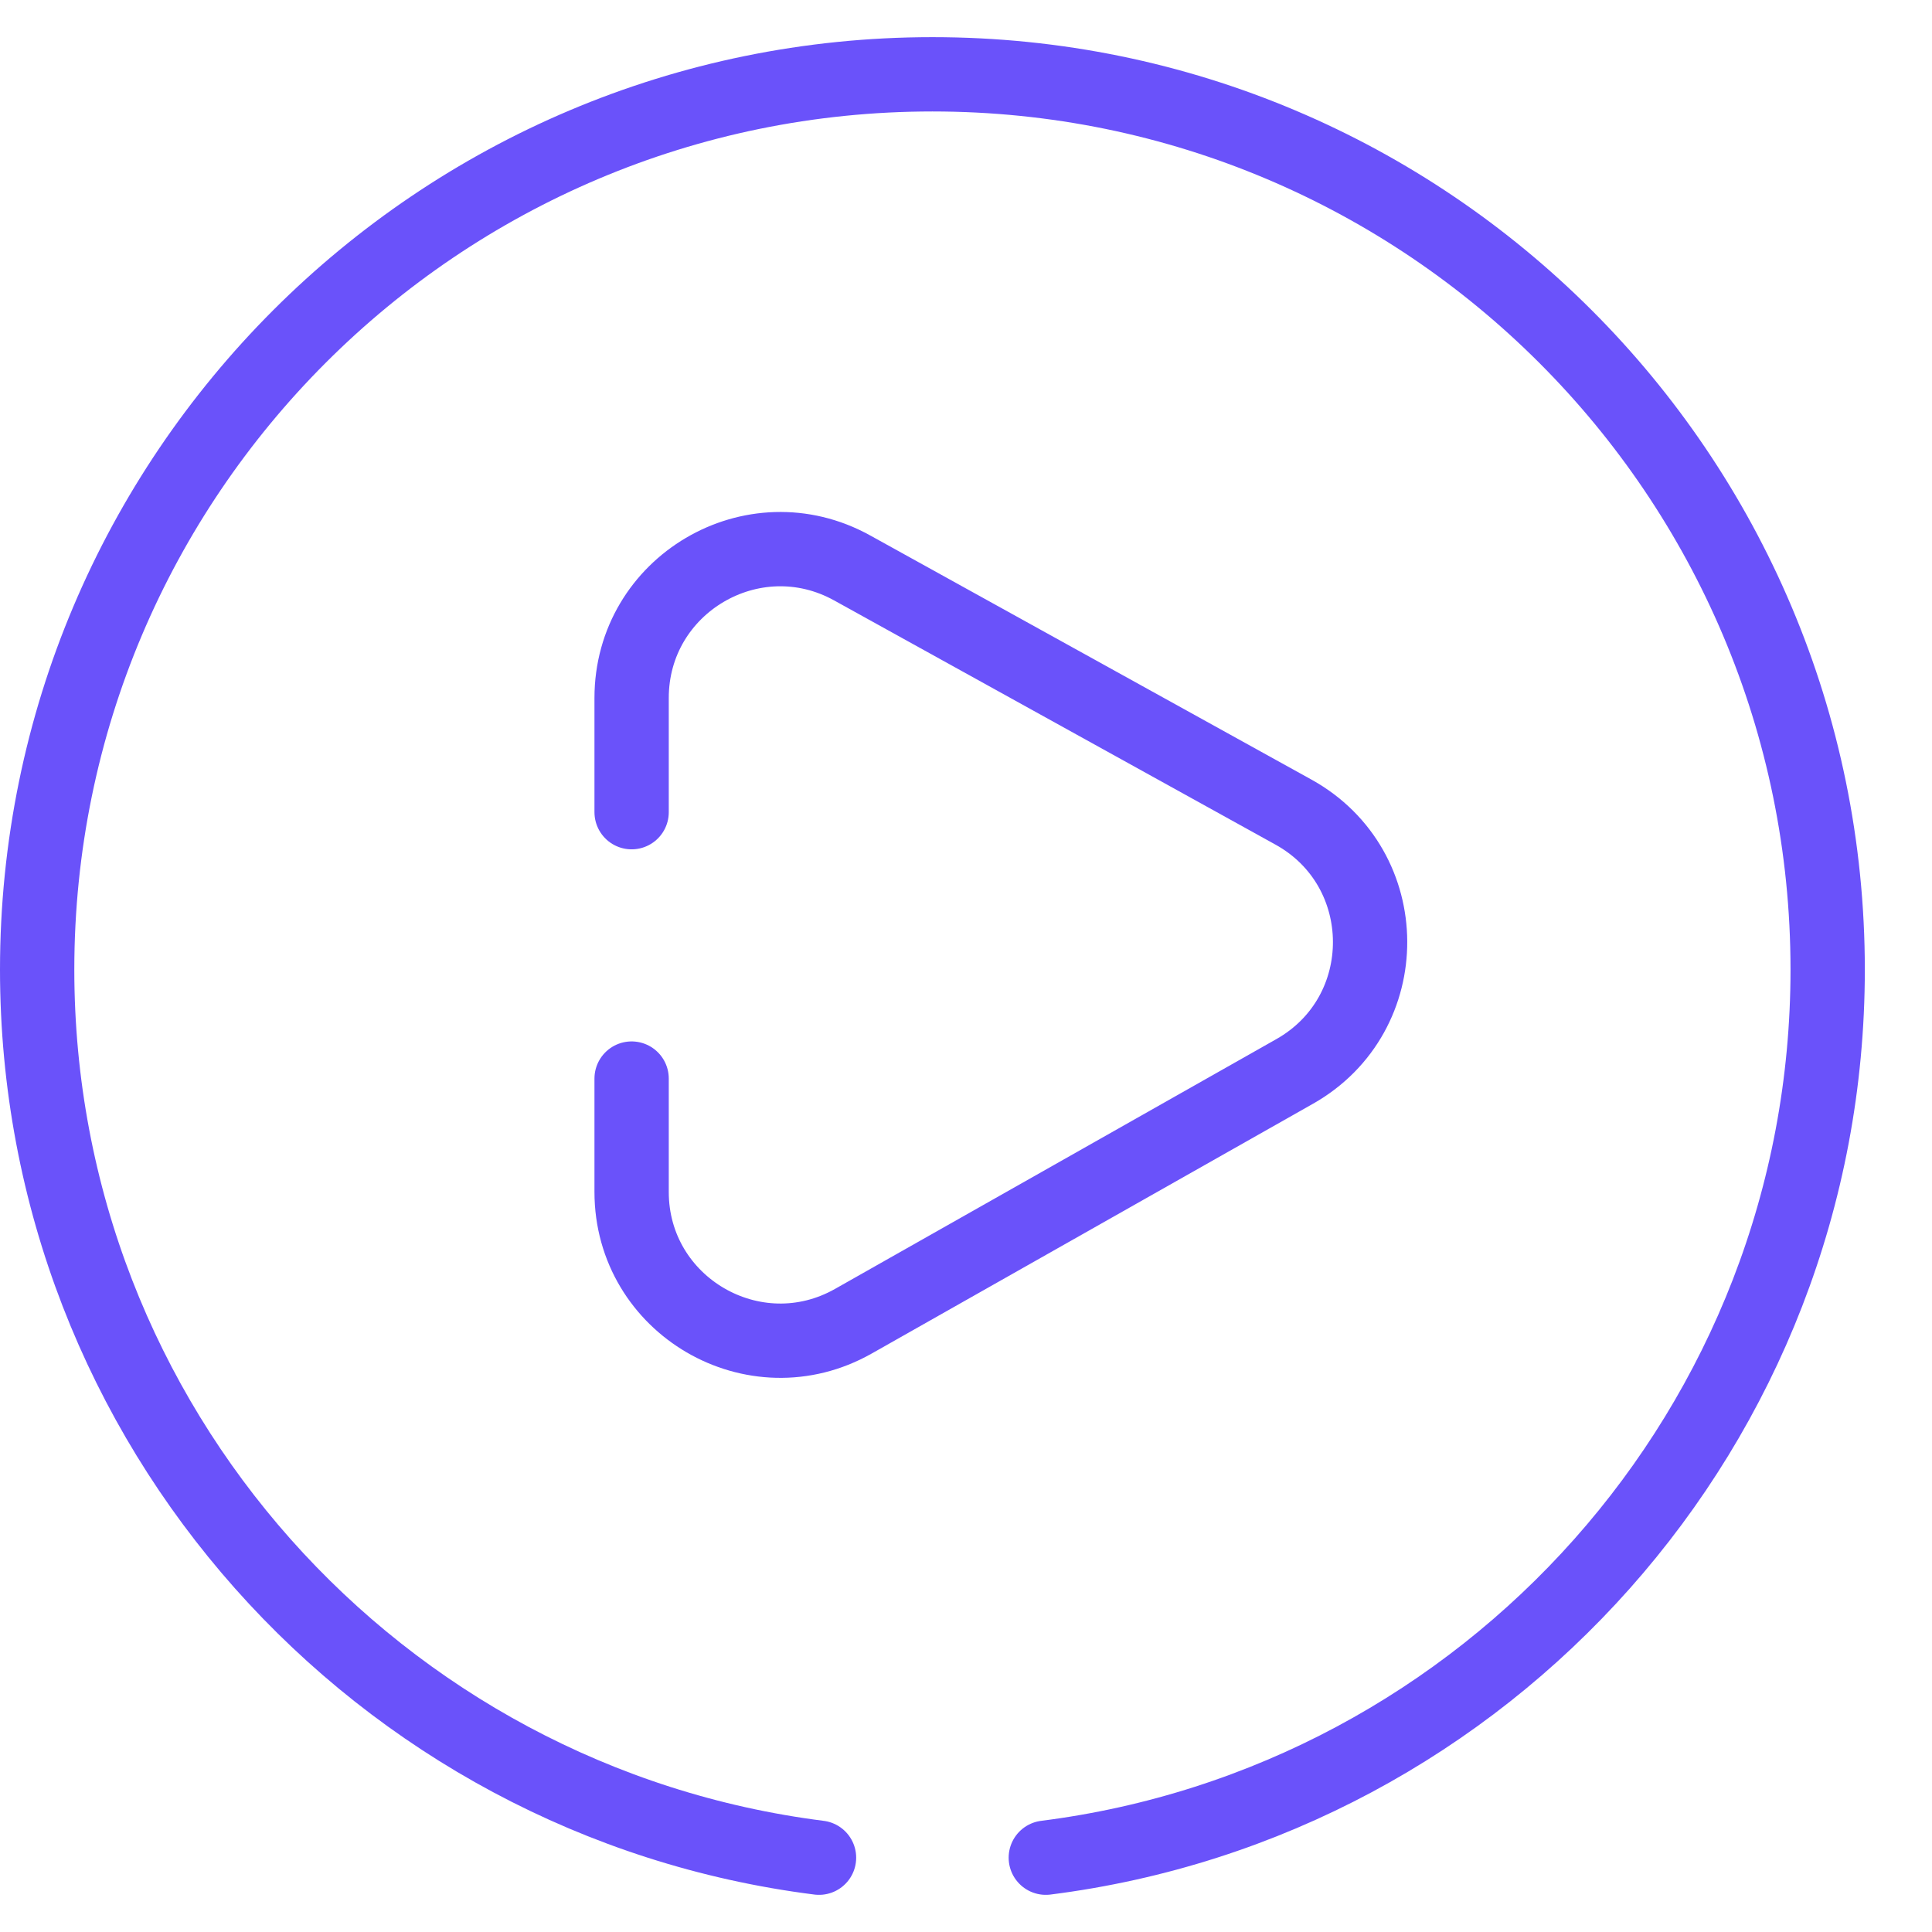 <svg width="26" height="26" viewBox="0 0 26 26" fill="none" xmlns="http://www.w3.org/2000/svg">
<path d="M11.022 25C5.089 24.25 0.5 19.185 0.5 13.048C0.501 6.394 5.895 1 12.548 1C19.203 1 24.596 6.394 24.596 13.048C24.596 19.185 20.008 24.25 14.074 25" stroke="#6A52FA" stroke-miterlimit="10" stroke-linecap="round" stroke-linejoin="round"/>
<path d="M8.5 10.93V9.393C8.5 7.869 10.135 6.905 11.468 7.643L17.407 10.929C18.774 11.686 18.784 13.649 17.423 14.419L11.485 17.78C10.152 18.535 8.5 17.572 8.5 16.04V14.515" stroke="#6A52FA" stroke-miterlimit="10" stroke-linecap="round" stroke-linejoin="round"/>
</svg>
